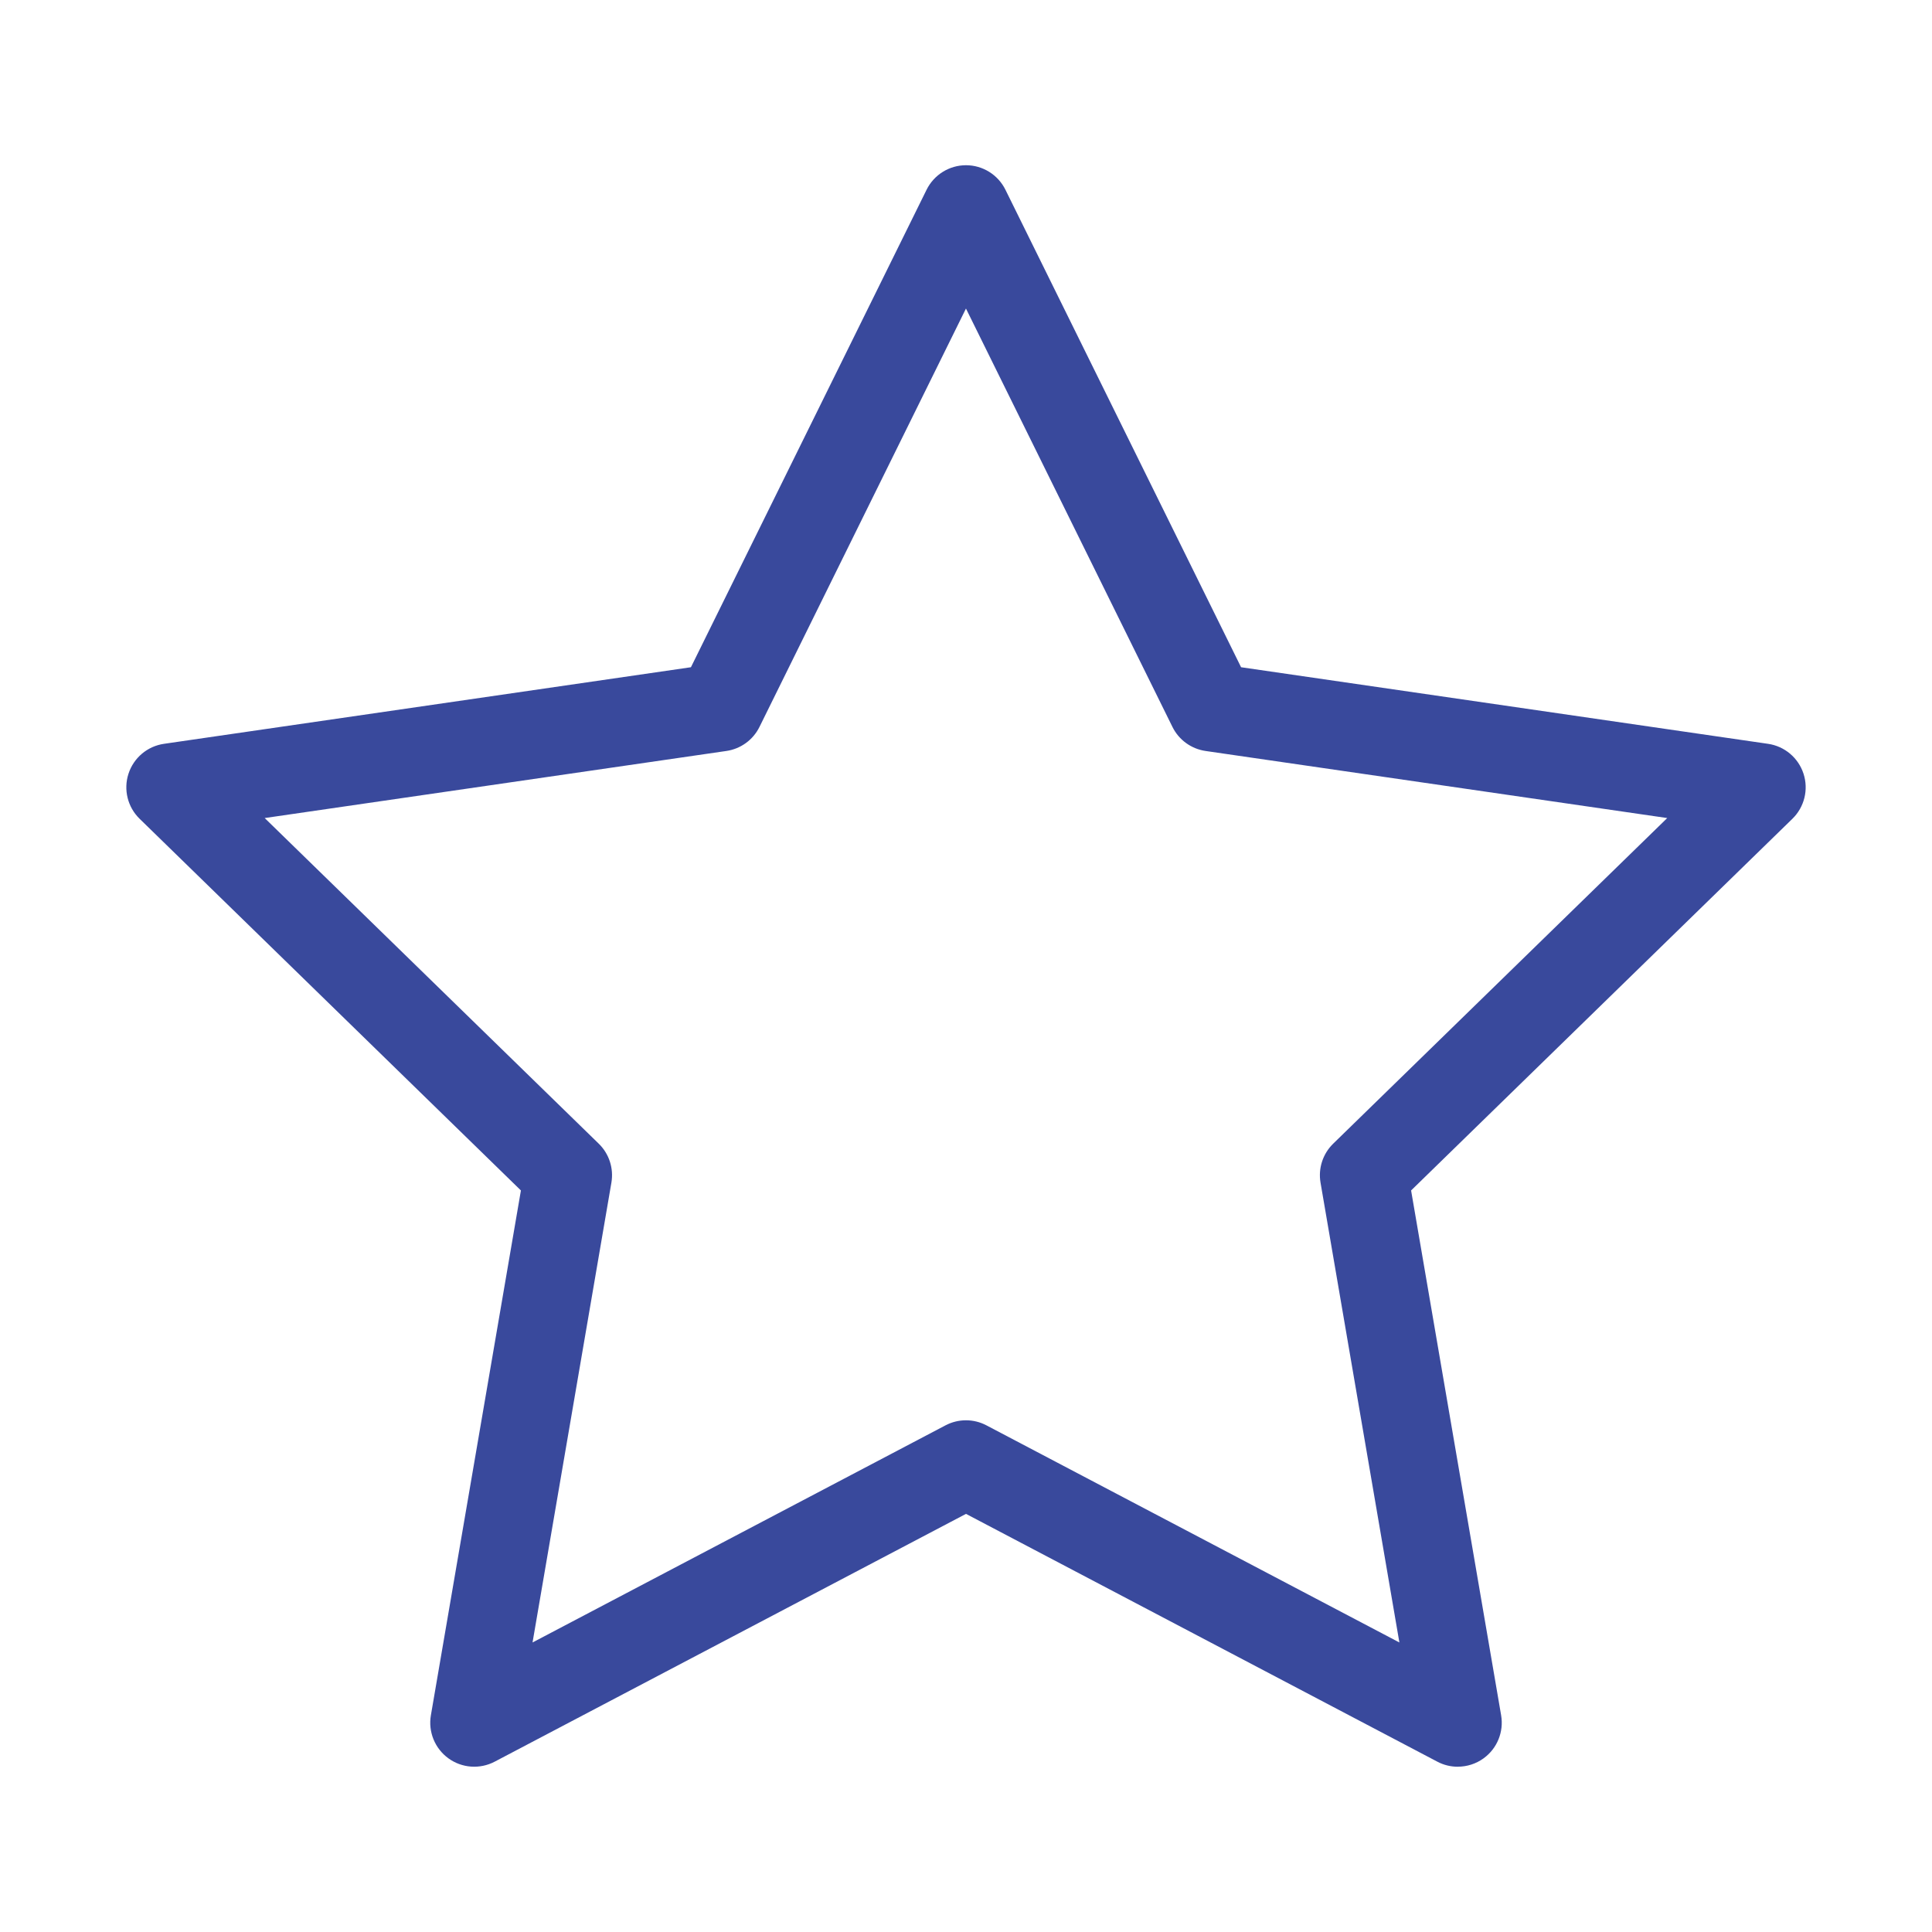 <?xml version="1.0" encoding="UTF-8"?>
<svg id="Layer_1" data-name="Layer 1" xmlns="http://www.w3.org/2000/svg" width="500" height="500" viewBox="0 0 500 500">
  <defs>
    <style>
      .cls-1 {
        fill: #39499c;
      }
    </style>
  </defs>
  <path class="cls-1" d="M377.27,457.23c-1.81,0-3.63-.43-5.29-1.31l-121.98-64.13-121.98,64.13c-3.83,2.01-8.48,1.68-11.98-.87-3.5-2.54-5.26-6.86-4.53-11.13l23.3-135.83-98.68-96.19c-3.1-3.02-4.22-7.54-2.88-11.66,1.34-4.12,4.9-7.12,9.18-7.74l136.38-19.82,60.99-123.58c1.92-3.88,5.87-6.34,10.2-6.34s8.28,2.46,10.2,6.34l60.99,123.58,136.38,19.82c4.28.62,7.84,3.62,9.18,7.74,1.34,4.12.22,8.64-2.88,11.66l-98.68,96.19,23.3,135.83c.73,4.27-1.02,8.58-4.53,11.13-1.98,1.44-4.33,2.17-6.69,2.17ZM250,367.57c1.82,0,3.64.44,5.29,1.31l106.87,56.19-20.41-119.01c-.63-3.69.59-7.45,3.27-10.07l86.46-84.28-119.49-17.36c-3.7-.54-6.91-2.87-8.56-6.22l-53.44-108.28-53.44,108.28c-1.66,3.36-4.86,5.68-8.56,6.22l-119.49,17.36,86.46,84.28c2.68,2.61,3.9,6.38,3.27,10.07l-20.41,119.01,106.87-56.19c1.66-.87,3.47-1.31,5.29-1.31Z"/>
</svg>
